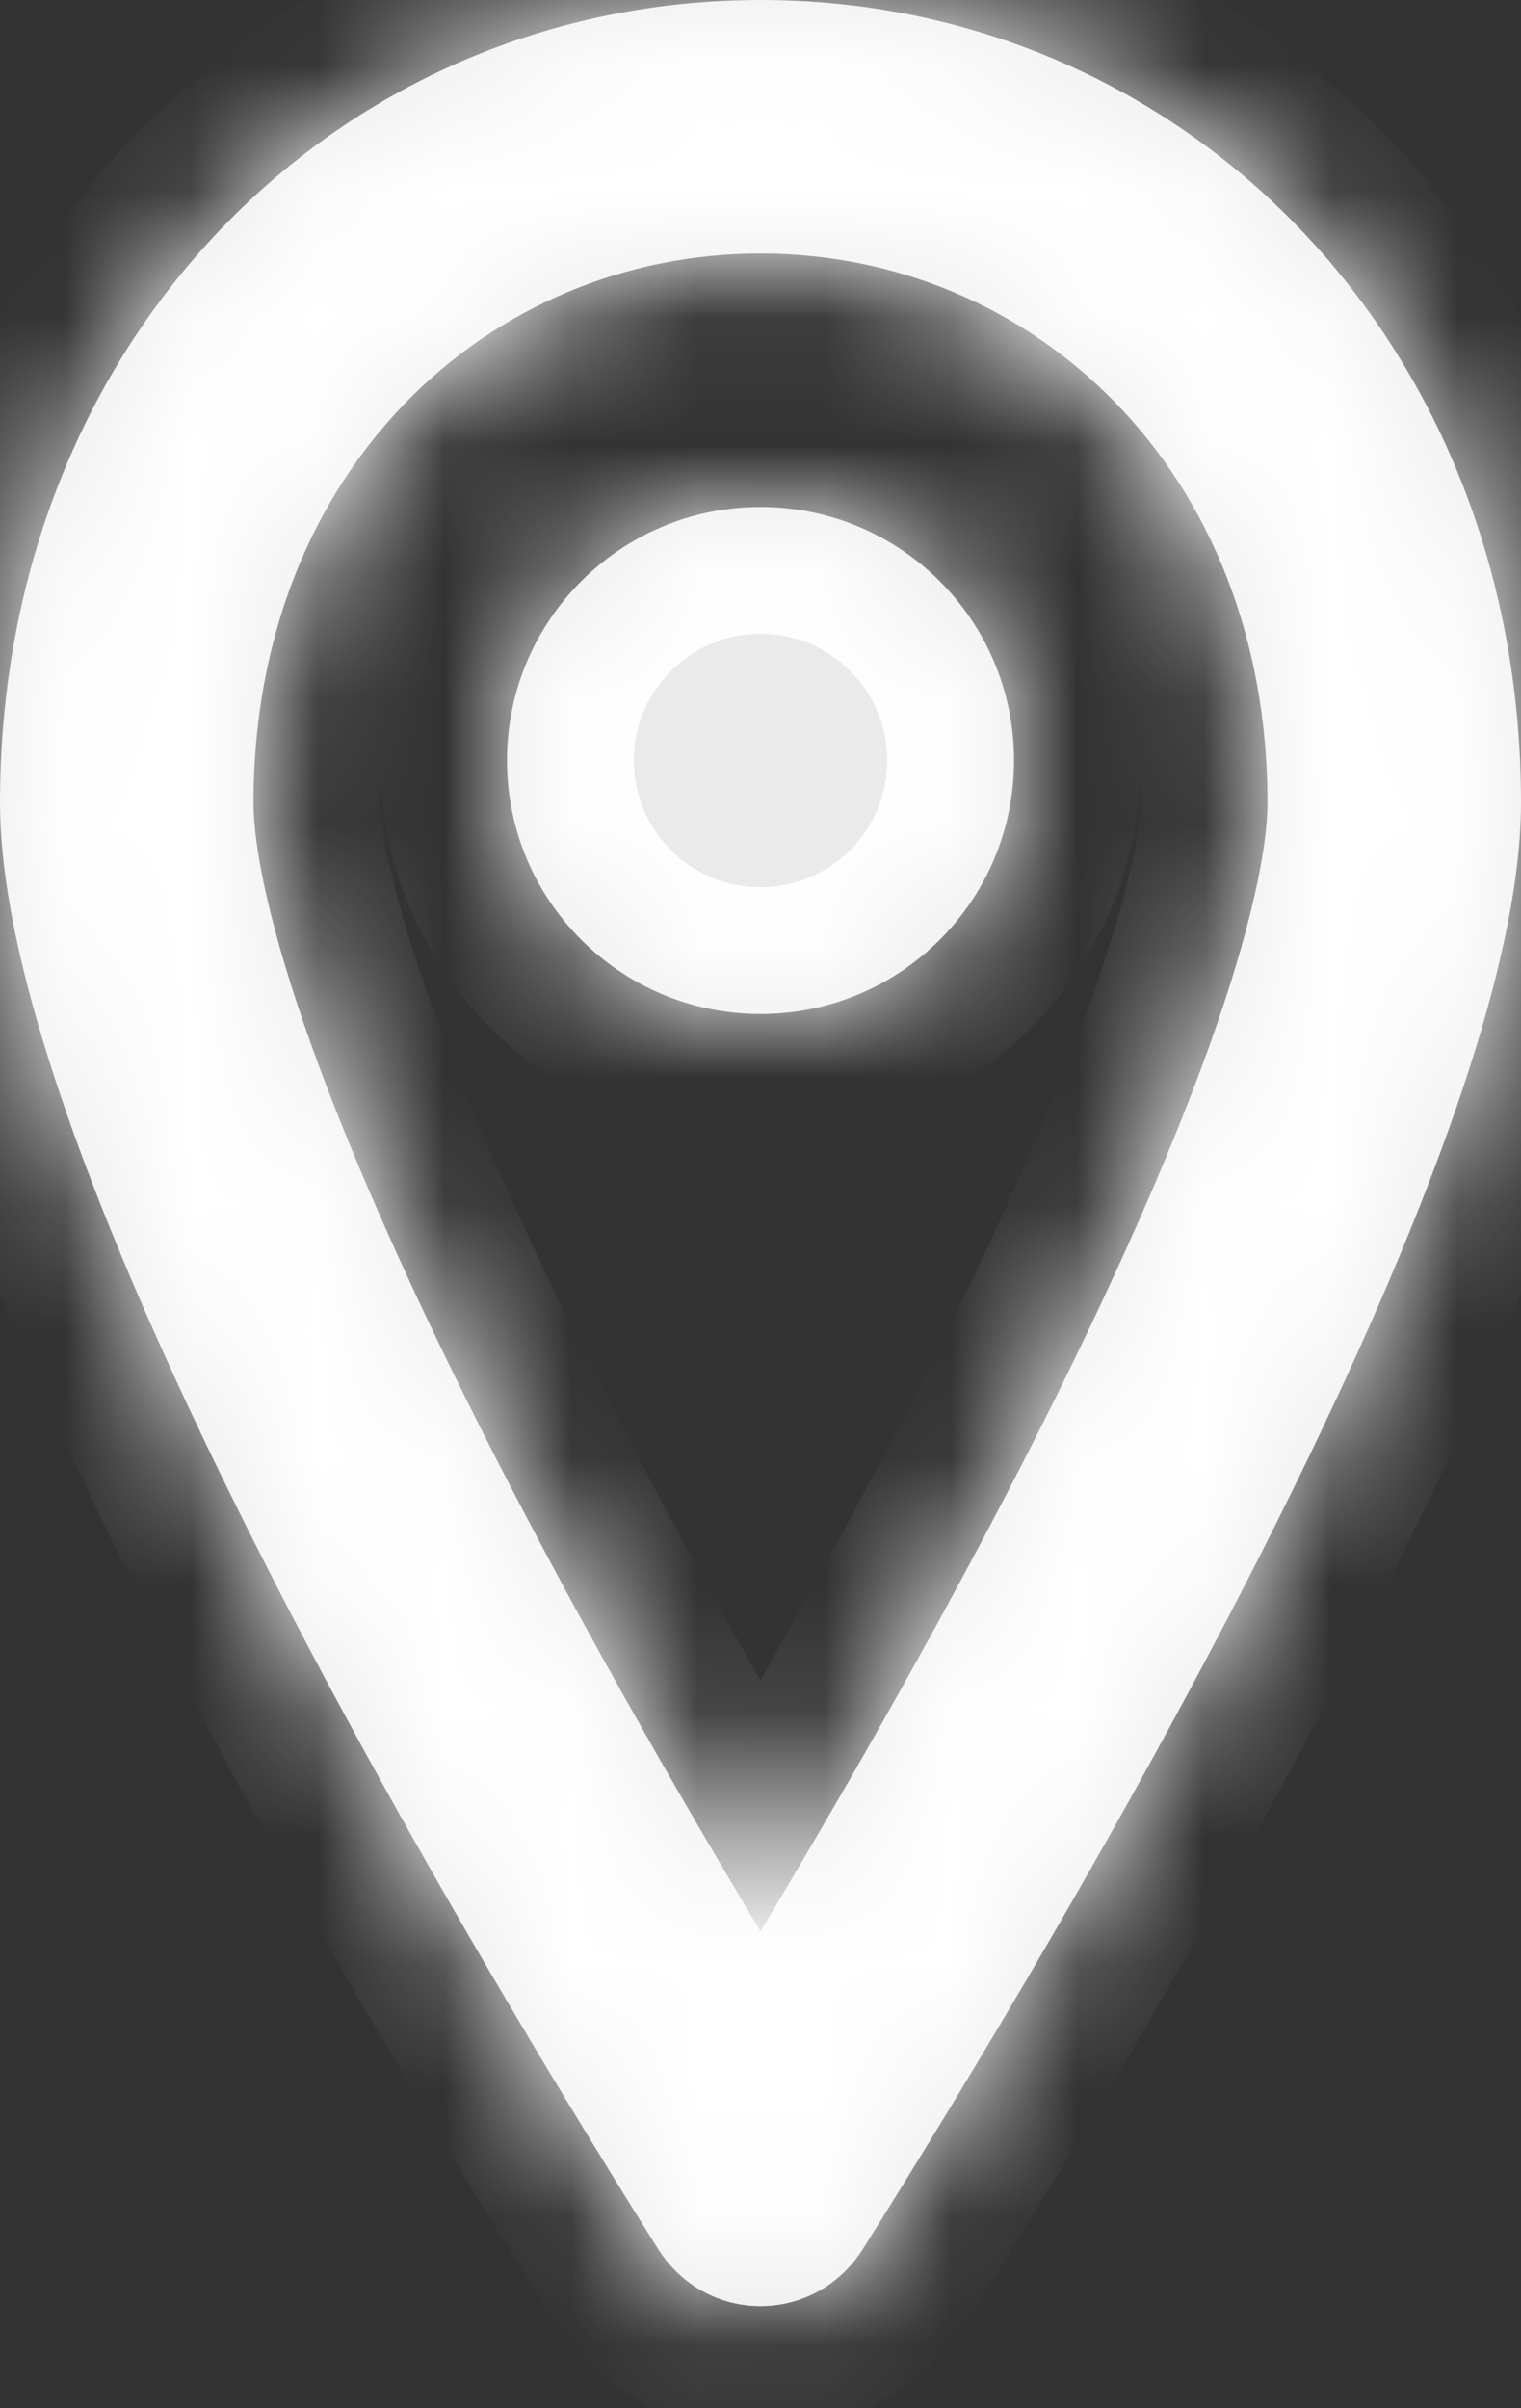 <svg width="12" height="19" viewBox="0 0 12 19" fill="none" xmlns="http://www.w3.org/2000/svg">
<rect x="0" y="0" width="12" height="19" fill="#333333" stroke="none"/>
<mask id="path-1-inside-1_622_238" fill="white">
<path fill-rule="evenodd" clip-rule="evenodd" d="M2 6.333C2 3.704 3.857 2 6 2C8.143 2 10 3.704 10 6.333C10 6.688 9.873 7.329 9.537 8.264C9.215 9.158 8.758 10.173 8.232 11.22C7.514 12.646 6.7 14.07 6 15.237C5.3 14.07 4.486 12.646 3.768 11.22C3.242 10.173 2.785 9.158 2.463 8.264C2.127 7.329 2 6.688 2 6.333ZM6 0C2.686 0 0 2.667 0 6.333C0 9.155 3.554 15.136 5.191 17.742C5.571 18.346 6.429 18.346 6.809 17.742C8.446 15.136 12 9.155 12 6.333C12 2.667 9.314 0 6 0ZM6 8C7.105 8 8 7.105 8 6C8 4.895 7.105 4 6 4C4.895 4 4 4.895 4 6C4 7.105 4.895 8 6 8Z"/>
</mask>
<path fill-rule="evenodd" clip-rule="evenodd" d="M2 6.333C2 3.704 3.857 2 6 2C8.143 2 10 3.704 10 6.333C10 6.688 9.873 7.329 9.537 8.264C9.215 9.158 8.758 10.173 8.232 11.22C7.514 12.646 6.7 14.07 6 15.237C5.3 14.07 4.486 12.646 3.768 11.22C3.242 10.173 2.785 9.158 2.463 8.264C2.127 7.329 2 6.688 2 6.333ZM6 0C2.686 0 0 2.667 0 6.333C0 9.155 3.554 15.136 5.191 17.742C5.571 18.346 6.429 18.346 6.809 17.742C8.446 15.136 12 9.155 12 6.333C12 2.667 9.314 0 6 0ZM6 8C7.105 8 8 7.105 8 6C8 4.895 7.105 4 6 4C4.895 4 4 4.895 4 6C4 7.105 4.895 8 6 8Z" fill="#EAEAEA"/>
<path d="M9.537 8.264L8.596 7.925L8.596 7.925L9.537 8.264ZM8.232 11.22L7.338 10.771L7.338 10.771L8.232 11.22ZM6 15.237L5.143 15.752L6 17.181L6.857 15.752L6 15.237ZM3.768 11.22L2.875 11.669L2.875 11.669L3.768 11.22ZM2.463 8.264L3.404 7.925L3.404 7.925L2.463 8.264ZM5.191 17.742L4.345 18.274L4.345 18.274L5.191 17.742ZM6.809 17.742L5.962 17.21L5.962 17.21L6.809 17.742ZM6 1C3.277 1 1 3.18 1 6.333H3C3 4.227 4.438 3 6 3V1ZM11 6.333C11 3.18 8.723 1 6 1V3C7.562 3 9 4.227 9 6.333H11ZM10.478 8.602C10.825 7.636 11 6.864 11 6.333H9C9 6.512 8.921 7.021 8.596 7.925L10.478 8.602ZM9.125 11.669C9.662 10.602 10.138 9.548 10.478 8.602L8.596 7.925C8.293 8.768 7.855 9.744 7.338 10.771L9.125 11.669ZM6.857 15.752C7.565 14.572 8.393 13.126 9.125 11.669L7.338 10.771C6.636 12.167 5.835 13.568 5.143 14.723L6.857 15.752ZM2.875 11.669C3.607 13.126 4.435 14.572 5.143 15.752L6.857 14.723C6.165 13.568 5.364 12.167 4.662 10.771L2.875 11.669ZM1.522 8.602C1.862 9.548 2.338 10.602 2.875 11.669L4.662 10.771C4.145 9.744 3.707 8.768 3.404 7.925L1.522 8.602ZM1 6.333C1 6.864 1.175 7.636 1.522 8.602L3.404 7.925C3.079 7.021 3 6.512 3 6.333H1ZM1 6.333C1 3.185 3.272 1 6 1V-1C2.101 -1 -1 2.148 -1 6.333H1ZM6.038 17.21C5.226 15.918 3.947 13.802 2.875 11.669C2.338 10.602 1.862 9.548 1.522 8.602C1.175 7.635 1 6.863 1 6.333H-1C-1 7.214 -0.73 8.248 -0.36 9.278C0.017 10.328 0.532 11.461 1.088 12.568C2.202 14.783 3.519 16.96 4.345 18.274L6.038 17.21ZM5.962 17.21C5.959 17.215 5.962 17.208 5.974 17.202C5.983 17.197 5.992 17.195 6 17.195C6.008 17.195 6.017 17.197 6.026 17.202C6.038 17.208 6.041 17.215 6.038 17.21L4.345 18.274C5.116 19.502 6.884 19.502 7.655 18.274L5.962 17.21ZM11 6.333C11 6.863 10.825 7.635 10.478 8.602C10.138 9.548 9.662 10.602 9.125 11.669C8.053 13.802 6.774 15.918 5.962 17.21L7.655 18.274C8.481 16.96 9.798 14.783 10.912 12.568C11.469 11.461 11.983 10.328 12.36 9.278C12.73 8.248 13 7.214 13 6.333H11ZM6 1C8.728 1 11 3.185 11 6.333H13C13 2.148 9.899 -1 6 -1V1ZM7 6C7 6.552 6.552 7 6 7V9C7.657 9 9 7.657 9 6H7ZM6 5C6.552 5 7 5.448 7 6H9C9 4.343 7.657 3 6 3V5ZM5 6C5 5.448 5.448 5 6 5V3C4.343 3 3 4.343 3 6H5ZM6 7C5.448 7 5 6.552 5 6H3C3 7.657 4.343 9 6 9V7Z" fill="white" mask="url(#path-1-inside-1_622_238)"/>
</svg>
